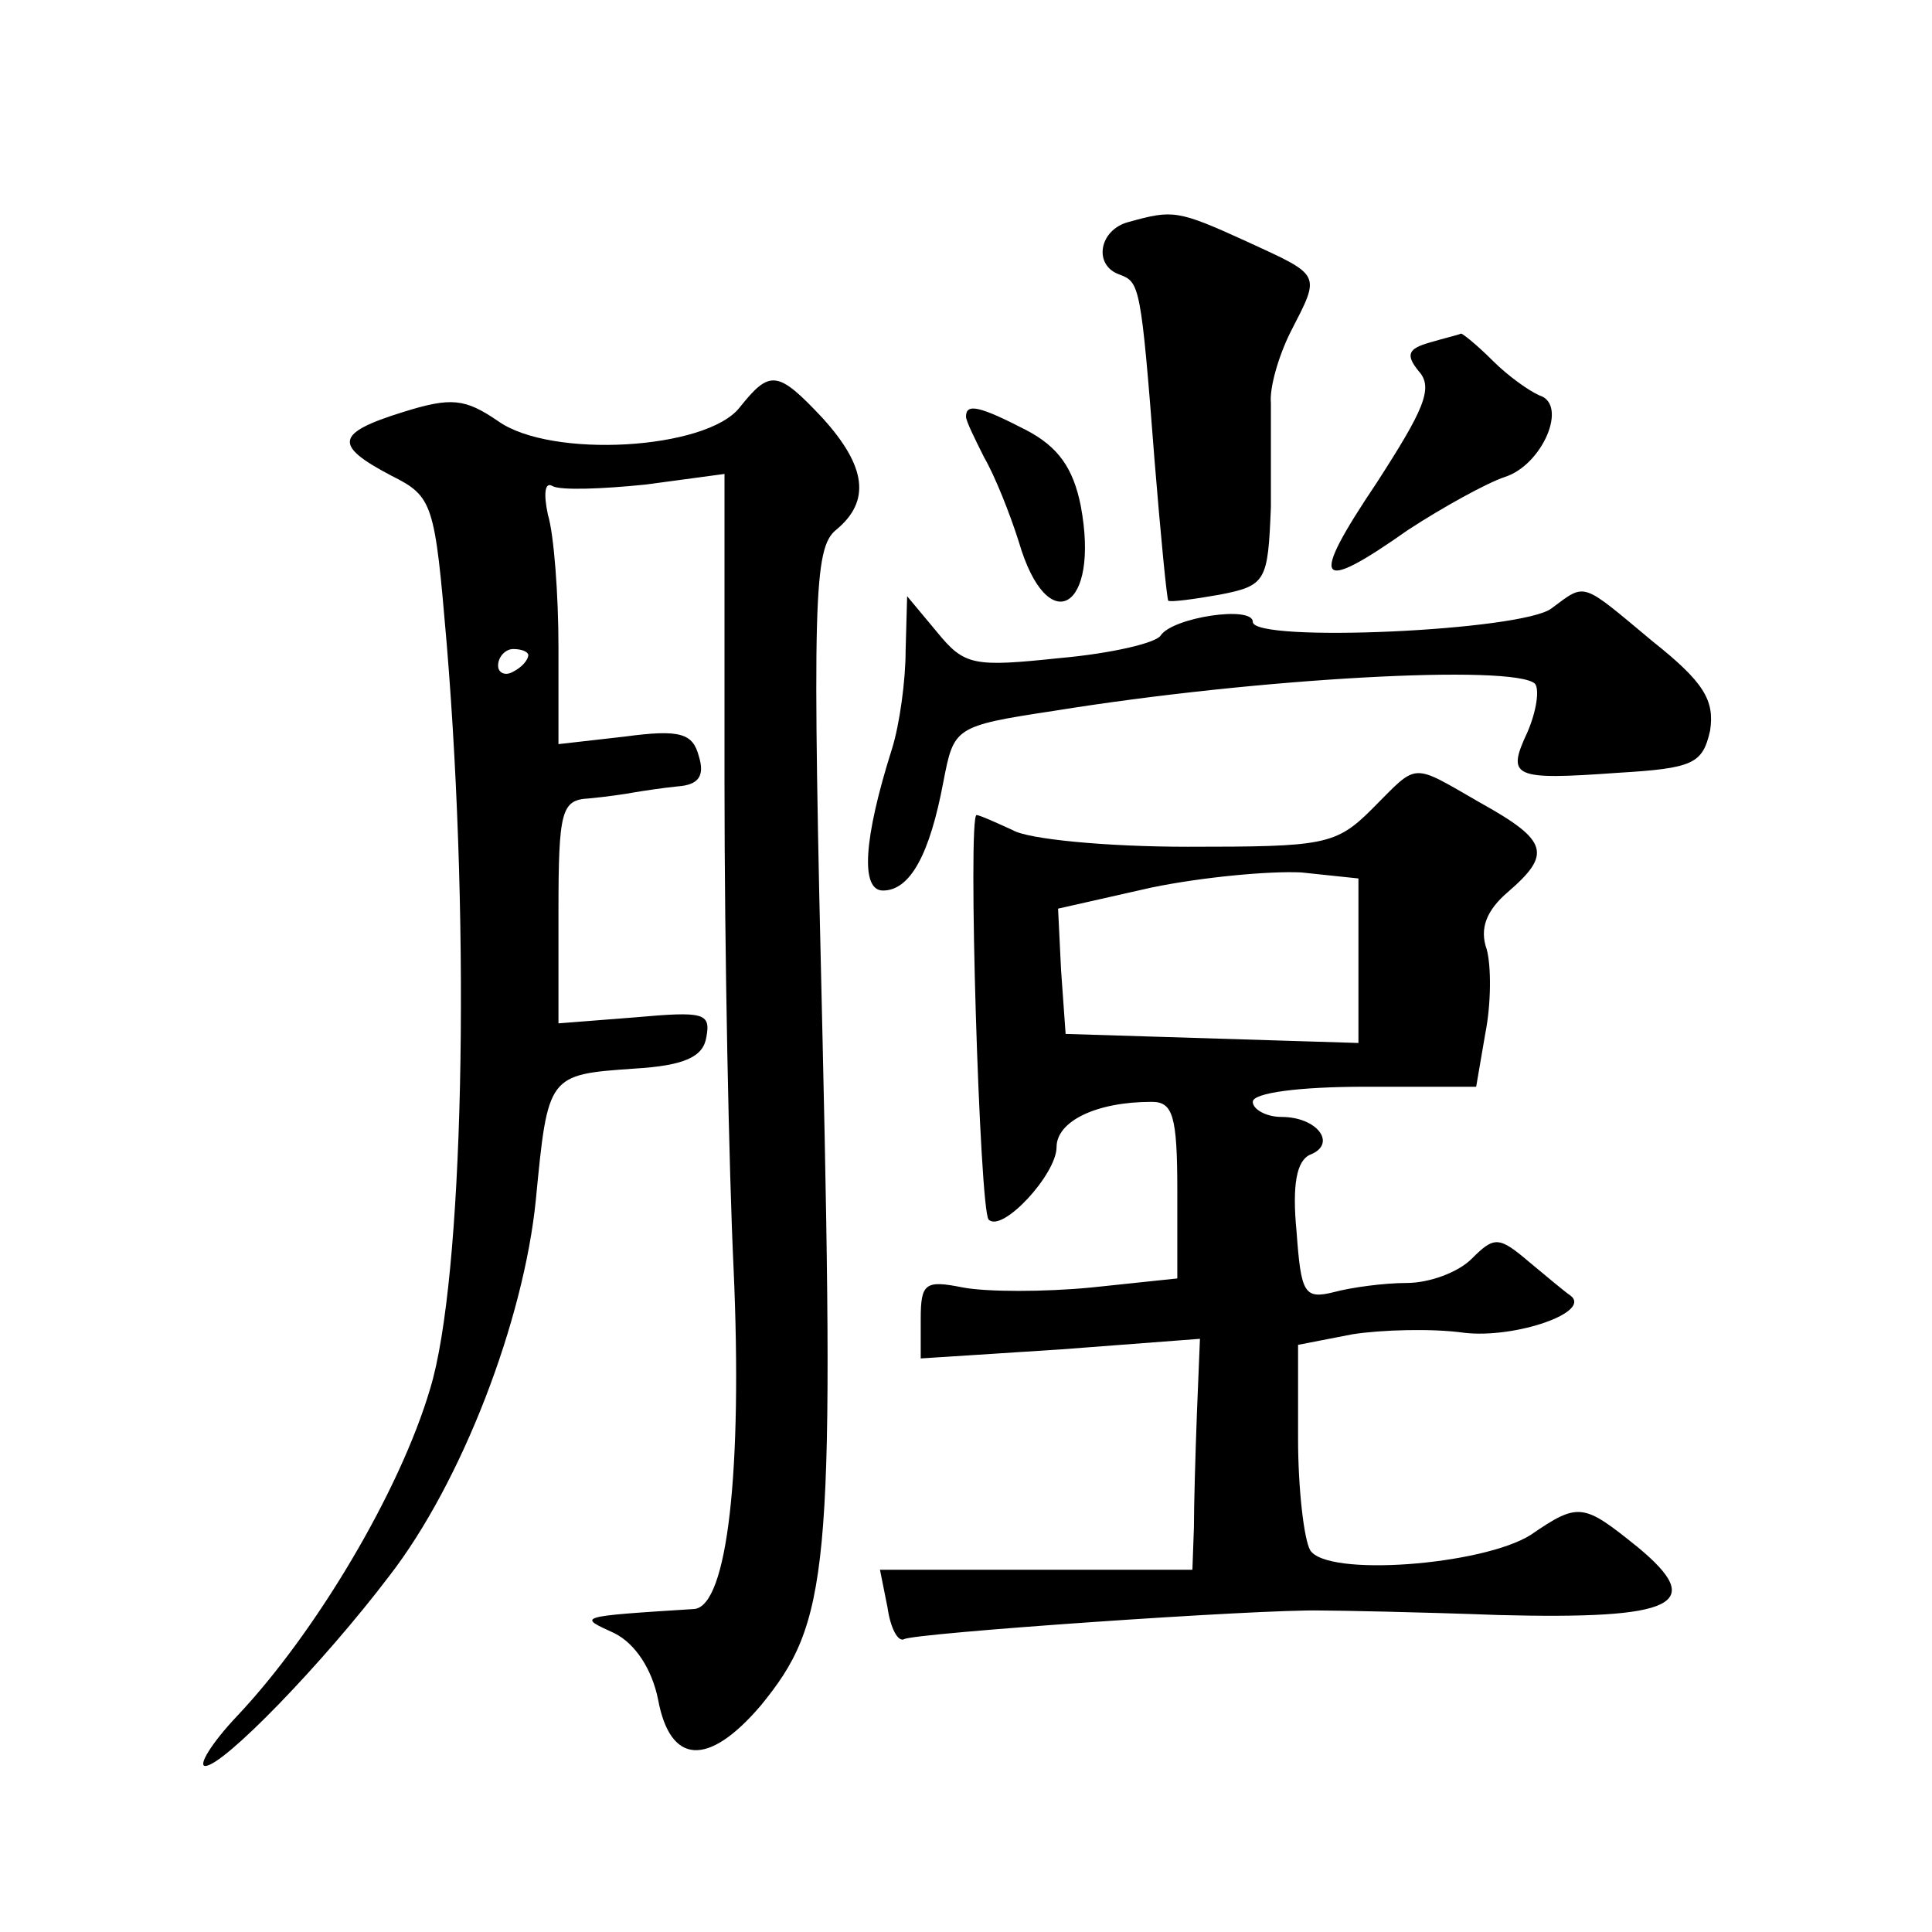 <?xml version="1.0" standalone="no"?>
<!DOCTYPE svg PUBLIC "-//W3C//DTD SVG 20010904//EN"
 "http://www.w3.org/TR/2001/REC-SVG-20010904/DTD/svg10.dtd">
<svg version="1.0" xmlns="http://www.w3.org/2000/svg"
 width="128pt" height="128pt" viewBox="0 0 128 128"
 preserveAspectRatio="xMidYMid meet">
<g transform="translate(0,128) scale(0.1,-0.1)"
fill="#0" stroke="none">
<path d="M748 1133 c-20 -5 -24 -29 -6 -35 13 -5 14 -7 23 -124 4 -49 8 -90 9 -92
2 -1 17 1 34 4 31 6 32 9 34 58 0 28 0 59 0 69 -1 10 5 31 13 47 20 39 21 37 -29
60 -46 21 -49 21 -78 13z M947 1053 c-14 -4 -16 -8 -7 -19 10 -11 3 -26 -28 -74
-45 -67 -40 -74 21 -31 23 15 52 31 64 35 25 8 42 48 23 54 -7 3 -21 13 -31 23
-11 11 -20 18 -21 18 -2 -1 -11 -3 -21 -6z M490 1010 c-22 -28 -125 -34 -160 -9
-22 15 -31 16 -63 6 -45 -14 -46 -22 -8 -42 28 -14 29 -18 37 -112 16 -194 11 -421
-11 -493 -20 -68 -76 -162 -128 -217 -17 -18 -26 -33 -21 -33 12 0 78 68 122 126
48 62 89 169 97 249 8 83 8 83 65 87 34 2 46 8 48 21 3 16 -2 17 -47 13 l-51 -4
0 74 c0 67 2 74 20 75 11 1 25 3 30 4 6 1 19 3 29 4 14 1 18 7 14 20 -4 15 -12
18 -49 13 l-44 -5 0 64 c0 35 -3 75 -7 88 -3 14 -2 22 3 19 5 -3 33 -2 62 1 l52
7 0 -205 c0 -113 3 -258 6 -321 6 -134 -4 -224 -26 -226 -79 -5 -77 -5 -53 -16
14 -7 25 -24 29 -44 8 -43 33 -45 68 -4 45 55 49 88 41 440 -7 293 -6 327 9 339
23 19 20 42 -9 74 -30 32 -35 32 -55 7z m-140 -164 c0 -3 -4 -8 -10 -11 -5 -3 -10
-1 -10 4 0 6 5 11 10 11 6 0 10 -2 10 -4z M640 1004 c0 -3 6 -15 12 -27 7 -12 17
-37 23 -56 19 -65 54 -45 41 24 -5 25 -15 39 -36 50 -31 16 -40 18 -40 9z M1028
877 c-19 -15 -198 -23 -198 -9 0 11 -53 3 -61 -9 -3 -5 -33 -12 -67 -15 -57 -6
-63 -5 -81 17 l-20 24 -1 -36 c0 -20 -4 -49 -9 -65 -19 -60 -21 -94 -6 -94 18 0
31 24 40 72 7 36 7 37 73 47 136 22 305 31 319 18 3 -4 1 -18 -5 -32 -14 -30 -10
-32 60 -27 50 3 56 6 61 28 3 20 -4 32 -38 59 -48 40 -44 39 -67 22z M909 744 c-24
-24 -32 -25 -122 -25 -54 0 -106 5 -116 11 -11 5 -22 10 -24 10 -6 0 2 -262 8 -268
9 -9 45 30 45 48 0 17 26 30 63 30 14 0 17 -9 17 -59 l0 -58 -57 -6 c-31 -3 -69
-3 -85 0 -25 5 -28 3 -28 -21 l0 -26 93 6 92 7 -2 -49 c-1 -27 -2 -61 -2 -76 l-1
-28 -104 0 -103 0 5 -25 c2 -14 7 -23 11 -21 6 4 236 20 276 19 11 0 64 -1 118
-3 117 -3 138 7 92 45 -36 29 -39 30 -71 8 -32 -20 -135 -28 -146 -10 -4 7 -8 40
-8 74 l0 62 36 7 c19 3 53 4 74 1 34 -4 86 14 70 25 -3 2 -15 12 -27 22 -20 17
-23 17 -38 2 -9 -9 -28 -16 -43 -16 -15 0 -37 -3 -48 -6 -20 -5 -22 -1 -25 40 -3
31 0 47 9 51 18 7 5 25 -19 25 -10 0 -19 5 -19 10 0 6 31 10 74 10 l74 0 6 35 c4
20 4 45 1 56 -5 14 0 26 14 38 29 25 27 34 -18 59 -47 27 -41 27 -72 -4z m-9 -100
l0 -55 -97 3 -97 3 -3 42 -2 41 62 14 c34 7 78 11 99 10 l38 -4 0 -54z"/>
</g>
</svg>
